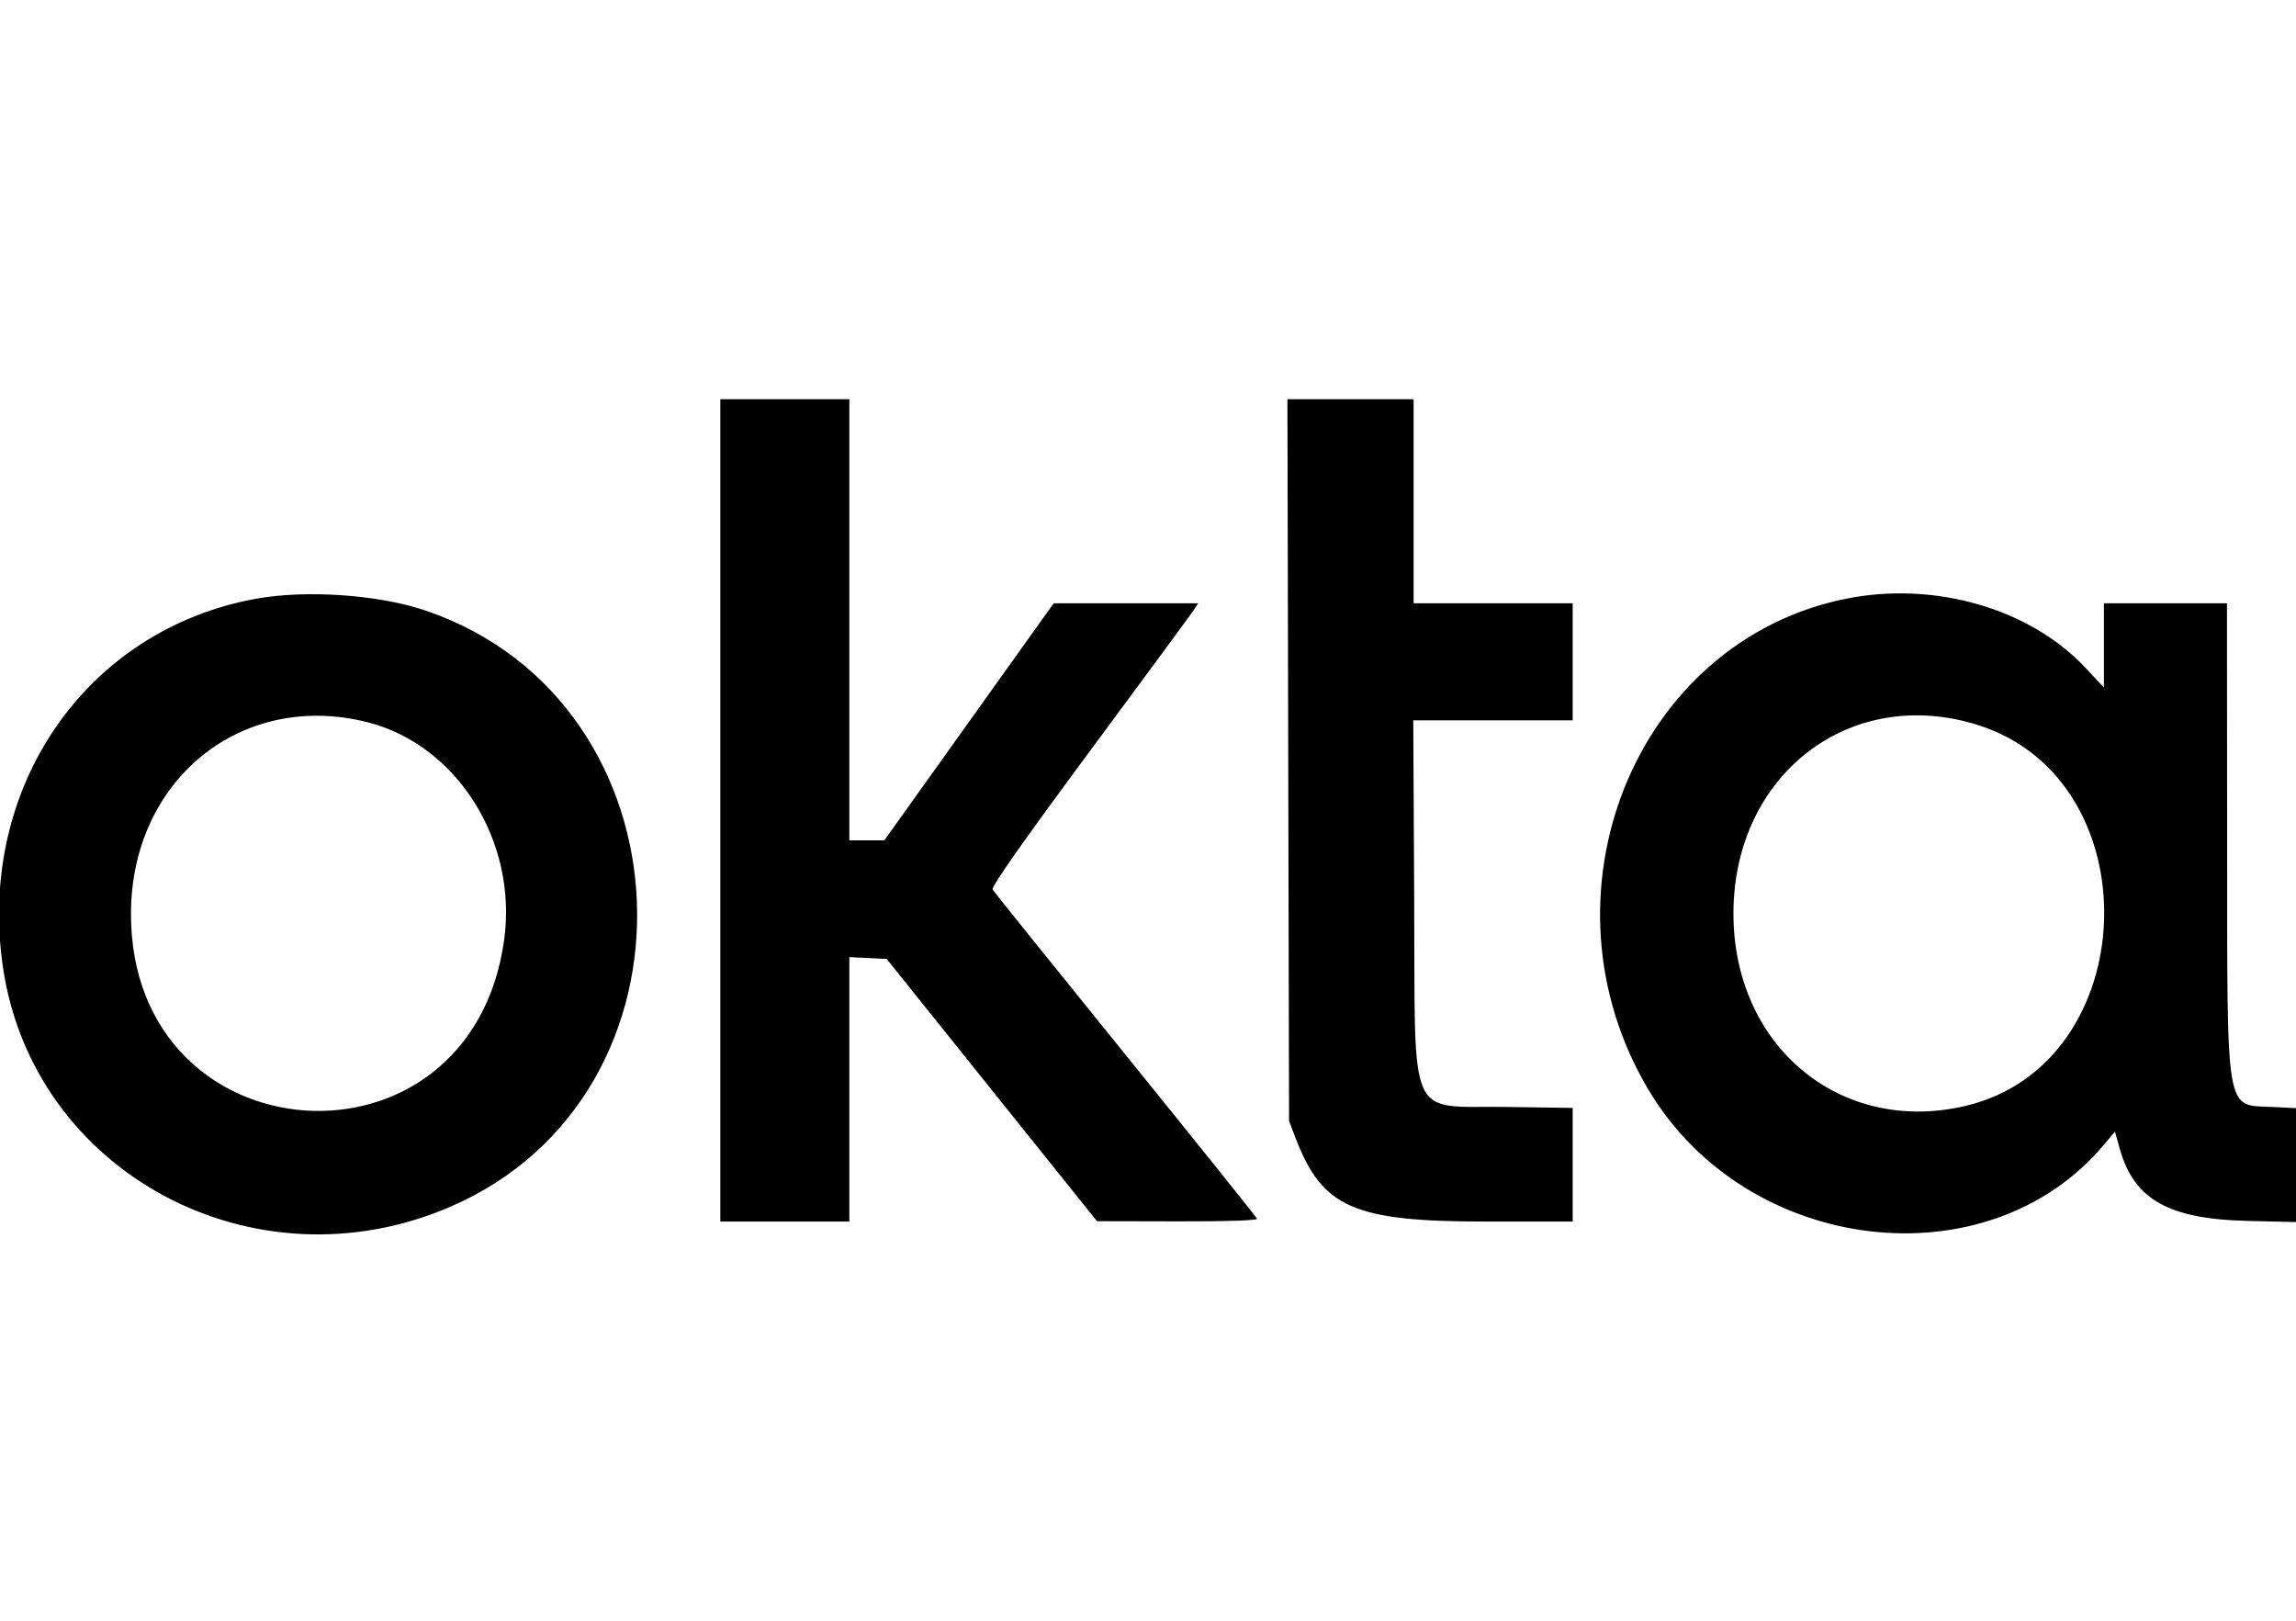 <svg id="svg" xmlns="http://www.w3.org/2000/svg" xmlns:xlink="http://www.w3.org/1999/xlink"
    viewBox="0, 0, 400, 282.353">
    <g id="svgg">
        <path id="path0"
            d="M125.490 141.176 L 125.490 212.810 136.732 212.810 L 147.974 212.810 147.974 189.779 L 147.974 166.747 151.223 166.903 L 154.472 167.059 172.792 189.903 L 191.111 212.747 205.142 212.778 C 213.552 212.798,219.102 212.616,218.998 212.326 C 218.902 212.059,208.588 199.197,196.078 183.744 C 183.569 168.290,173.150 155.341,172.926 154.967 C 172.656 154.517,178.371 146.386,189.859 130.874 C 199.396 117.997,207.548 106.929,207.974 106.279 L 208.748 105.098 196.159 105.098 L 183.571 105.098 168.816 125.752 L 154.062 146.405 151.018 146.405 L 147.974 146.405 147.974 107.974 L 147.974 69.542 136.732 69.542 L 125.490 69.542 125.490 141.176 M224.432 132.418 L 224.575 195.294 225.698 198.225 C 230.368 210.424,235.807 212.810,258.933 212.810 L 273.987 212.810 273.987 202.912 L 273.987 193.014 262.590 192.847 C 244.948 192.588,246.582 196.254,246.375 156.471 L 246.214 125.490 260.101 125.490 L 273.987 125.490 273.987 115.294 L 273.987 105.098 260.131 105.098 L 246.275 105.098 246.275 87.320 L 246.275 69.542 235.282 69.542 L 224.289 69.542 224.432 132.418 M44.619 104.304 C 14.912 109.694,-4.055 137.276,0.505 168.458 C 5.752 204.346,44.234 224.981,78.431 210.246 C 123.895 190.655,121.100 122.380,74.178 106.378 C 66.048 103.605,53.371 102.716,44.619 104.304 M321.569 104.315 C 284.786 111.752,267.011 156.047,287.222 189.906 C 304.363 218.624,346.311 223.615,366.604 199.351 L 368.459 197.133 369.299 200.135 C 371.769 208.960,377.797 212.370,391.503 212.698 L 400.000 212.900 400.000 202.978 L 400.000 193.055 396.105 192.859 C 387.548 192.427,388.039 195.264,388.003 146.013 L 387.974 105.098 377.255 105.098 L 366.536 105.098 366.536 112.437 L 366.536 119.777 363.339 116.360 C 353.640 105.991,337.004 101.194,321.569 104.315 M64.052 125.829 C 79.641 129.786,90.183 146.572,87.837 163.702 C 82.023 206.170,22.804 202.084,22.818 159.216 C 22.826 135.851,42.090 120.253,64.052 125.829 M344.605 126.315 C 375.054 135.934,373.434 185.352,342.430 192.660 C 320.600 197.806,301.881 182.202,301.995 158.954 C 302.114 134.845,322.405 119.302,344.605 126.315 "
            stroke="none" fill="#000000" fill-rule="evenodd"></path>
    </g>
</svg>